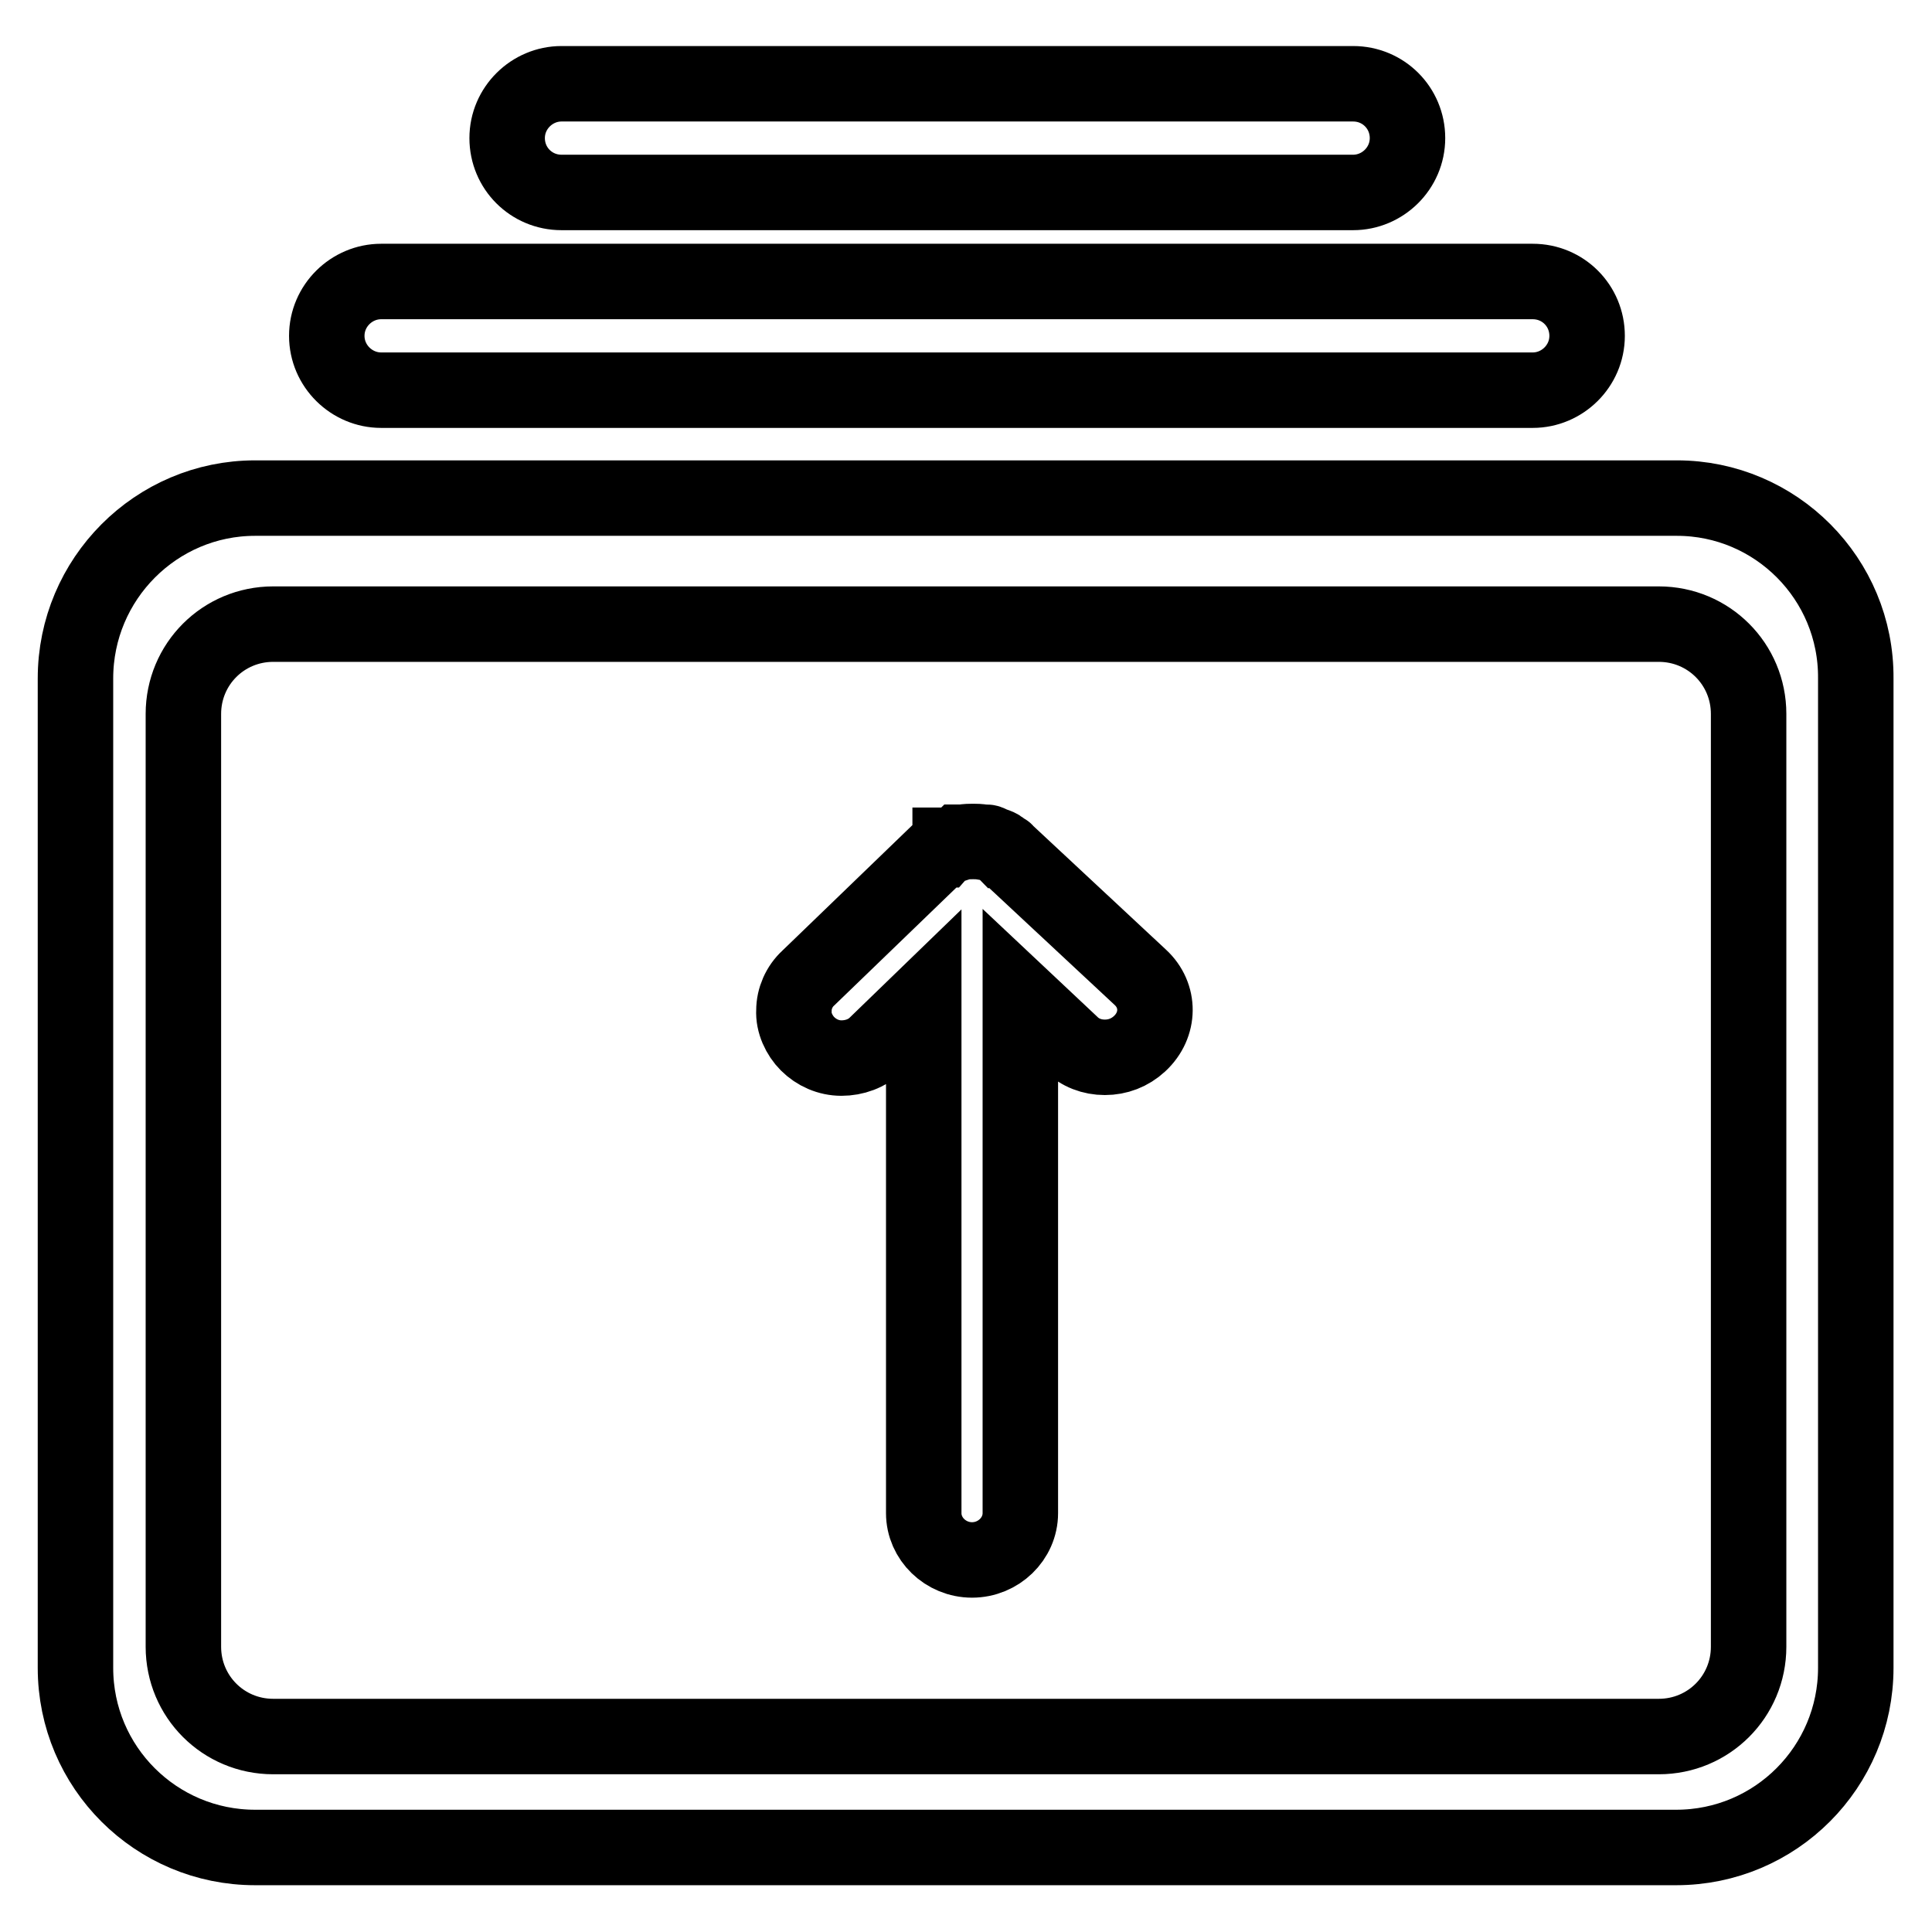 <?xml version="1.0" encoding="utf-8"?>
<!-- Svg Vector Icons : http://www.onlinewebfonts.com/icon -->
<!DOCTYPE svg PUBLIC "-//W3C//DTD SVG 1.1//EN" "http://www.w3.org/Graphics/SVG/1.1/DTD/svg11.dtd">
<svg version="1.1" xmlns="http://www.w3.org/2000/svg" xmlns:xlink="http://www.w3.org/1999/xlink" x="0px" y="0px" viewBox="0 0 256 256" enable-background="new 0 0 256 256" xml:space="preserve">
<g> <path stroke-width="10" fill-opacity="0" stroke="#000000"  d="M74.4,25.5h104.9c3.9,0,7.2-3.2,7.2-7.2s-3.2-7.2-7.2-7.2H74.4c-3.9,0-7.2,3.2-7.2,7.2S70.4,25.5,74.4,25.5 z M50.5,51.7h152.6c3.9,0,7.2-3.2,7.2-7.2s-3.2-7.2-7.2-7.2H50.5c-3.9,0-7.2,3.2-7.2,7.2S46.6,51.7,50.5,51.7z M222.2,66H33.8 C20.7,66,10,76.7,10,89.9V221c0,13.2,10.7,23.8,23.8,23.8h188.3c13.2,0,23.8-10.7,23.8-23.8V89.9C246,76.7,235.3,66,222.2,66 L222.2,66z M231.7,218.2c0,6.6-5.3,11.9-11.9,11.9l0,0H36.2c-6.6,0-11.9-5.3-11.9-11.9l0,0V94.6c0-6.6,5.3-11.9,11.9-11.9l0,0 h183.6c6.6,0,11.9,5.3,11.9,11.9l0,0V218.2z M151.1,129.5L133.4,113c-0.1-0.1-0.2-0.3-0.4-0.3c-0.1-0.1-0.2-0.2-0.4-0.3 c-0.2-0.2-0.5-0.3-0.8-0.4c-0.3-0.1-0.5-0.2-0.7-0.3c-0.2-0.1-0.3-0.1-0.5-0.1c-0.1,0-0.2,0-0.3,0c-0.6-0.1-1-0.1-1.3-0.1h-0.1 c-0.3,0-0.8,0-1.4,0.1c-0.1,0-0.2,0-0.3,0c-0.1,0.1-0.3,0.1-0.4,0.1c-0.3,0.1-0.5,0.2-0.8,0.3c0,0,0,0-0.1,0c0,0.1,0,0.1,0,0.1 c-0.3,0.1-0.7,0.3-0.9,0.5l-0.1,0c-0.2,0.1-0.4,0.3-0.6,0.4l-17.2,16.6c-1.2,1.1-1.9,2.7-1.9,4.3c-0.1,1.6,0.7,3.3,1.8,4.4 c1.2,1.2,2.8,1.9,4.5,1.9s3.4-0.6,4.6-1.8l6.3-6.1v68.2c0,3.4,2.9,6.2,6.4,6.2c3.5,0,6.4-2.8,6.4-6.2V132l6.7,6.3 c1.2,1.2,2.8,1.8,4.5,1.8c1.7,0,3.3-0.6,4.6-1.8l0,0C153.7,135.8,153.7,131.9,151.1,129.5L151.1,129.5L151.1,129.5z"/></g>
</svg>